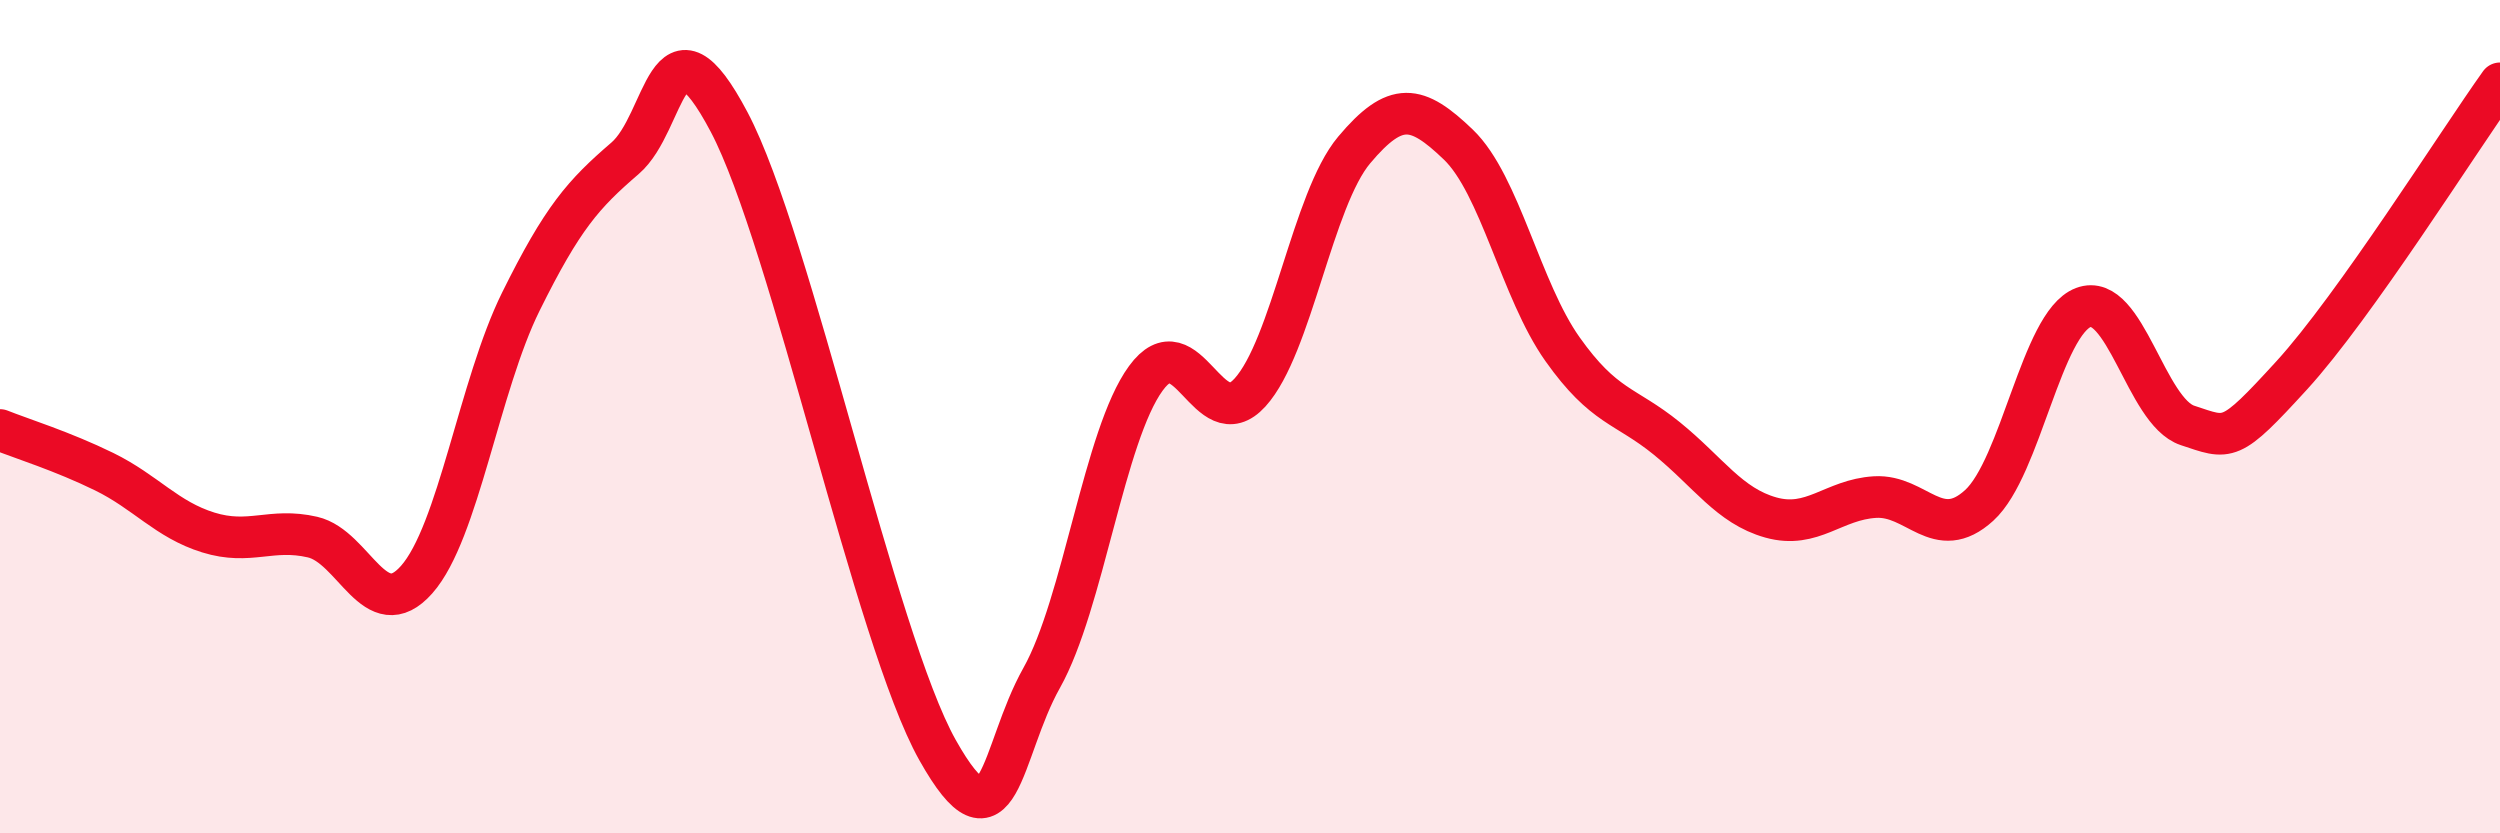 
    <svg width="60" height="20" viewBox="0 0 60 20" xmlns="http://www.w3.org/2000/svg">
      <path
        d="M 0,10.32 C 0.5,10.52 1.5,10.83 2.5,11.32 C 3.5,11.81 4,12.47 5,12.78 C 6,13.09 6.5,12.66 7.5,12.89 C 8.5,13.12 9,15.04 10,13.91 C 11,12.78 11.5,9.26 12.5,7.24 C 13.5,5.22 14,4.66 15,3.8 C 16,2.94 16,0.09 17.5,2.93 C 19,5.77 21,15.33 22.5,18 C 24,20.67 24,18.05 25,16.27 C 26,14.49 26.5,10.45 27.5,9.08 C 28.5,7.71 29,10.52 30,9.42 C 31,8.32 31.5,4.79 32.5,3.6 C 33.5,2.41 34,2.51 35,3.47 C 36,4.43 36.5,6.97 37.5,8.38 C 38.5,9.79 39,9.71 40,10.52 C 41,11.33 41.5,12.14 42.5,12.42 C 43.5,12.7 44,11.99 45,11.93 C 46,11.87 46.5,13.04 47.5,12.13 C 48.5,11.22 49,7.76 50,7.38 C 51,7 51.5,9.88 52.5,10.21 C 53.5,10.54 53.5,10.65 55,9.01 C 56.5,7.37 59,3.4 60,2L60 20L0 20Z"
        fill="#EB0A25"
        opacity="0.1"
        stroke-linecap="round"
        stroke-linejoin="round"
      />
      <path
        d="M 0,10.32 C 0.5,10.52 1.5,10.83 2.5,11.32 C 3.5,11.81 4,12.47 5,12.78 C 6,13.09 6.5,12.66 7.5,12.89 C 8.5,13.12 9,15.04 10,13.91 C 11,12.78 11.5,9.26 12.5,7.24 C 13.5,5.22 14,4.66 15,3.8 C 16,2.94 16,0.09 17.5,2.93 C 19,5.77 21,15.33 22.5,18 C 24,20.67 24,18.05 25,16.27 C 26,14.49 26.5,10.45 27.5,9.08 C 28.5,7.71 29,10.52 30,9.42 C 31,8.32 31.5,4.79 32.5,3.6 C 33.5,2.41 34,2.51 35,3.47 C 36,4.43 36.5,6.97 37.5,8.38 C 38.5,9.79 39,9.71 40,10.52 C 41,11.33 41.5,12.14 42.5,12.42 C 43.5,12.7 44,11.99 45,11.93 C 46,11.87 46.5,13.04 47.5,12.13 C 48.5,11.22 49,7.76 50,7.38 C 51,7 51.5,9.88 52.5,10.21 C 53.5,10.54 53.5,10.65 55,9.01 C 56.5,7.37 59,3.4 60,2"
        stroke="#EB0A25"
        stroke-width="1"
        fill="none"
        stroke-linecap="round"
        stroke-linejoin="round"
      />
    </svg>
  